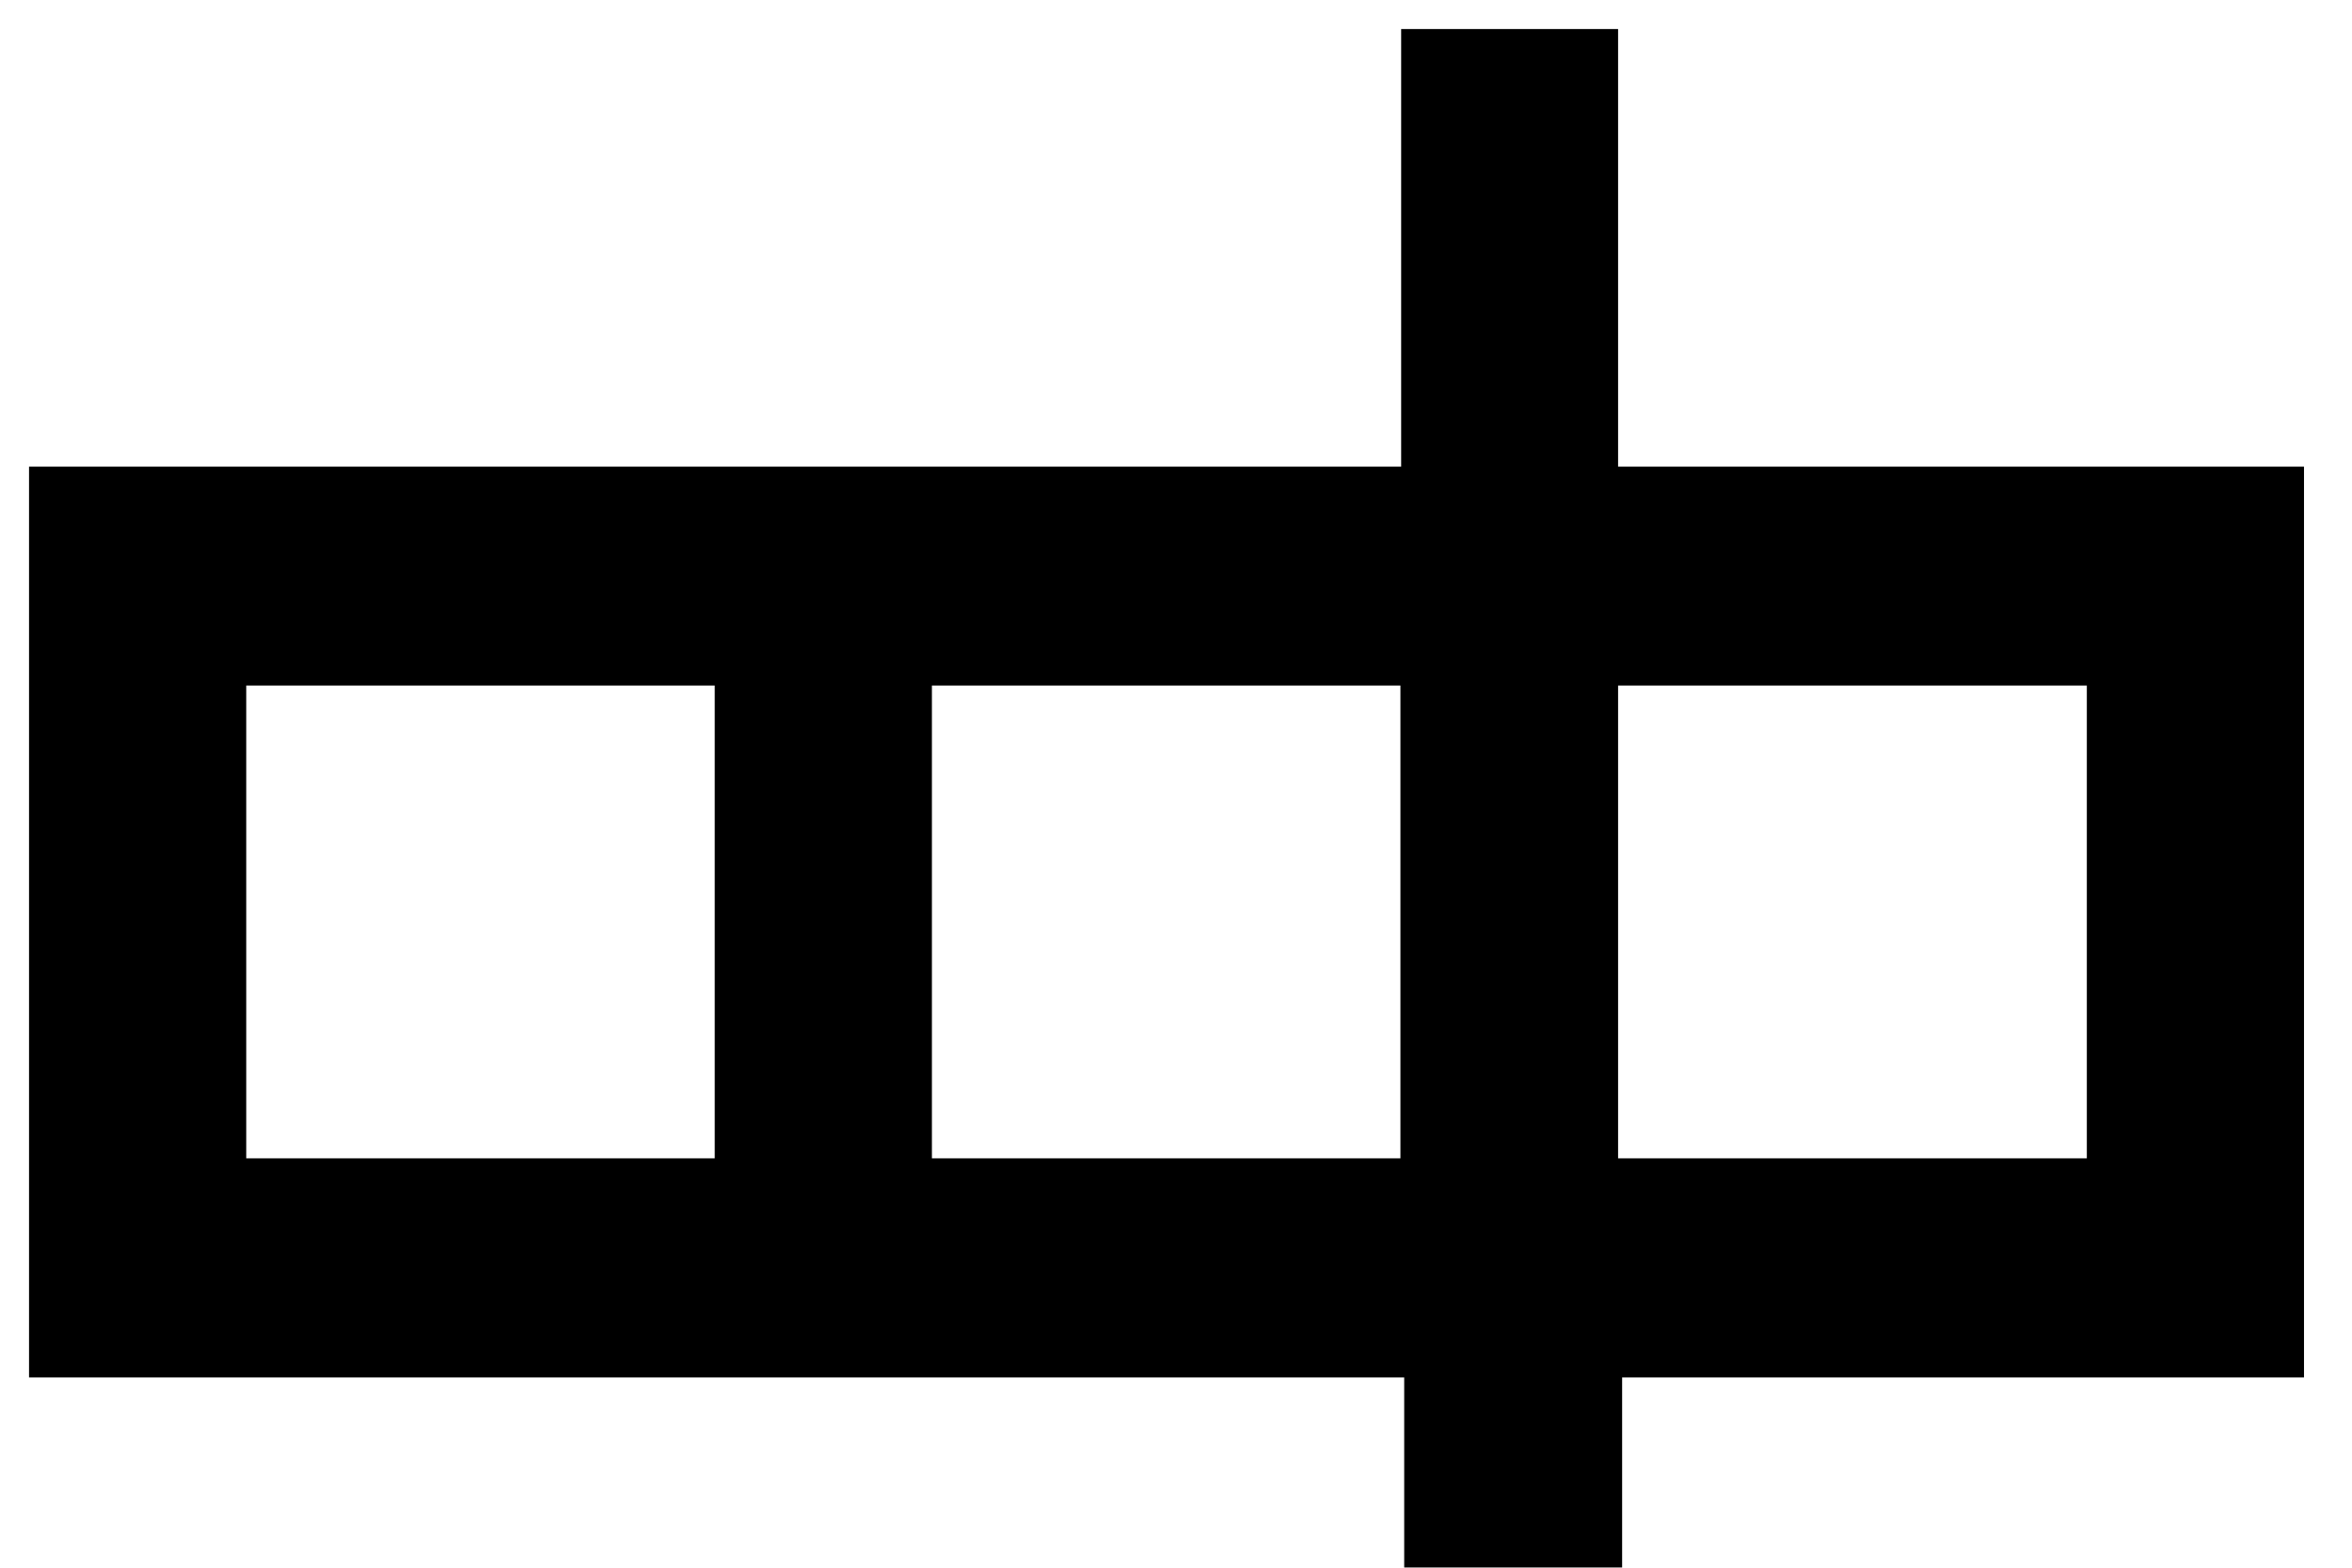 <svg width="81" height="54" viewBox="0 0 81 54" fill="none" xmlns="http://www.w3.org/2000/svg">
<g filter="url(#filter0_d_71_448)">
<path d="M78.347 15.075H54.725V7.537V-0H47.254V7.537V15.075H31.094H23.614H0V46.446H23.614H31.094H47.254H47.359V54H54.864V46.446H78.347V15.075ZM23.614 38.9H7.48V22.613H23.614V38.9ZM47.229 38.9H31.094V22.613H47.229V38.9ZM70.868 38.9H54.725V22.613H70.868V38.9Z" fill="black"/>
</g>
<defs>
<filter id="filter0_d_71_448" x="0" y="-0" width="80.347" height="56" filterUnits="userSpaceOnUse" color-interpolation-filters="sRGB">
<feFlood flood-opacity="0" result="BackgroundImageFix"/>
<feColorMatrix in="SourceAlpha" type="matrix" values="0 0 0 0 0 0 0 0 0 0 0 0 0 0 0 0 0 0 127 0" result="hardAlpha"/>
<feOffset dx="1" dy="1"/>
<feGaussianBlur stdDeviation="0.5"/>
<feComposite in2="hardAlpha" operator="out"/>
<feColorMatrix type="matrix" values="0 0 0 0 0 0 0 0 0 0 0 0 0 0 0 0 0 0 0.25 0"/>
<feBlend mode="normal" in2="BackgroundImageFix" result="effect1_dropShadow_71_448"/>
<feBlend mode="normal" in="SourceGraphic" in2="effect1_dropShadow_71_448" result="shape"/>
</filter>
</defs>
</svg>

